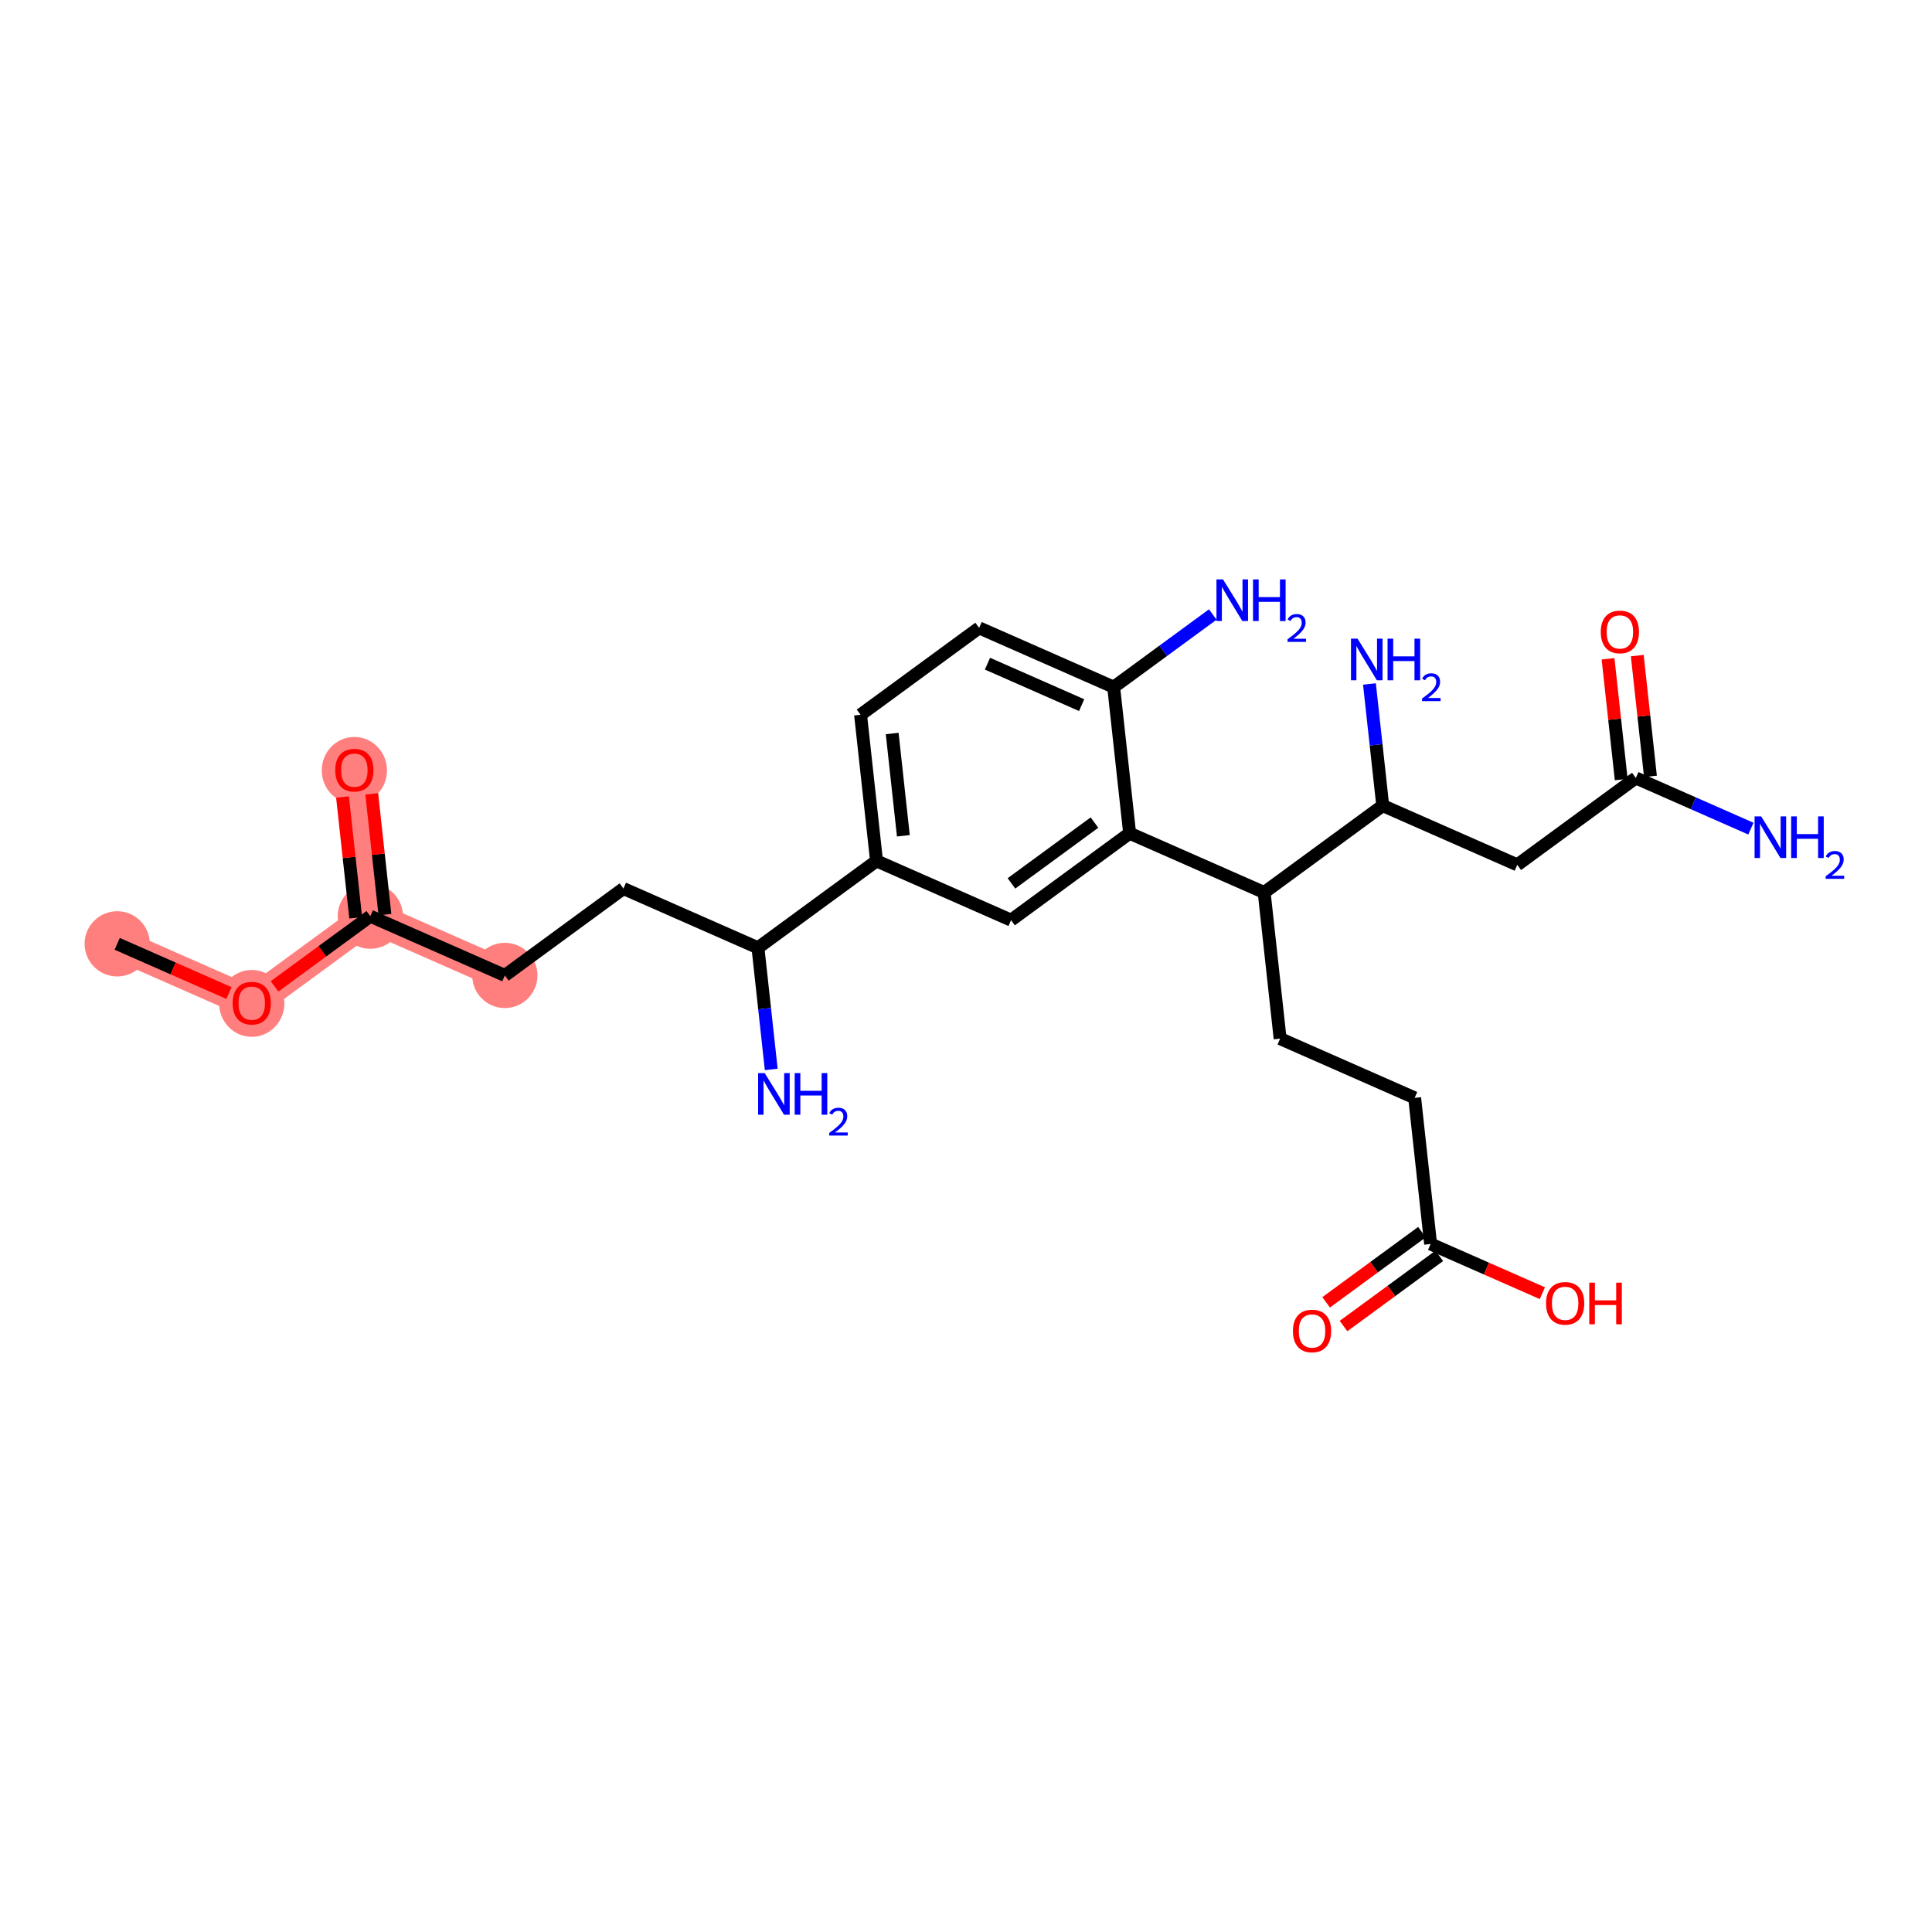 <?xml version='1.0' encoding='iso-8859-1'?>
<svg version='1.1' baseProfile='full'
              xmlns='http://www.w3.org/2000/svg'
                      xmlns:rdkit='http://www.rdkit.org/xml'
                      xmlns:xlink='http://www.w3.org/1999/xlink'
                  xml:space='preserve'
width='300px' height='300px' viewBox='0 0 300 300'>
<!-- END OF HEADER -->
<rect style='opacity:1.0;fill:#FFFFFF;stroke:none' width='300' height='300' x='0' y='0'> </rect>
<rect style='opacity:1.0;fill:#FFFFFF;stroke:none' width='300' height='300' x='0' y='0'> </rect>
<path d='M 18.201,146.558 L 39.092,155.757' style='fill:none;fill-rule:evenodd;stroke:#FF7F7F;stroke-width:4.9px;stroke-linecap:butt;stroke-linejoin:miter;stroke-opacity:1' />
<path d='M 39.092,155.757 L 57.503,142.266' style='fill:none;fill-rule:evenodd;stroke:#FF7F7F;stroke-width:4.9px;stroke-linecap:butt;stroke-linejoin:miter;stroke-opacity:1' />
<path d='M 57.503,142.266 L 55.025,119.575' style='fill:none;fill-rule:evenodd;stroke:#FF7F7F;stroke-width:4.9px;stroke-linecap:butt;stroke-linejoin:miter;stroke-opacity:1' />
<path d='M 57.503,142.266 L 78.393,151.465' style='fill:none;fill-rule:evenodd;stroke:#FF7F7F;stroke-width:4.9px;stroke-linecap:butt;stroke-linejoin:miter;stroke-opacity:1' />
<ellipse cx='18.201' cy='146.558' rx='4.565' ry='4.565'  style='fill:#FF7F7F;fill-rule:evenodd;stroke:#FF7F7F;stroke-width:1.0px;stroke-linecap:butt;stroke-linejoin:miter;stroke-opacity:1' />
<ellipse cx='39.092' cy='155.808' rx='4.565' ry='4.694'  style='fill:#FF7F7F;fill-rule:evenodd;stroke:#FF7F7F;stroke-width:1.0px;stroke-linecap:butt;stroke-linejoin:miter;stroke-opacity:1' />
<ellipse cx='57.503' cy='142.266' rx='4.565' ry='4.565'  style='fill:#FF7F7F;fill-rule:evenodd;stroke:#FF7F7F;stroke-width:1.0px;stroke-linecap:butt;stroke-linejoin:miter;stroke-opacity:1' />
<ellipse cx='55.025' cy='119.625' rx='4.565' ry='4.694'  style='fill:#FF7F7F;fill-rule:evenodd;stroke:#FF7F7F;stroke-width:1.0px;stroke-linecap:butt;stroke-linejoin:miter;stroke-opacity:1' />
<ellipse cx='78.393' cy='151.465' rx='4.565' ry='4.565'  style='fill:#FF7F7F;fill-rule:evenodd;stroke:#FF7F7F;stroke-width:1.0px;stroke-linecap:butt;stroke-linejoin:miter;stroke-opacity:1' />
<path class='bond-0 atom-0 atom-1' d='M 18.201,146.558 L 26.878,150.379' style='fill:none;fill-rule:evenodd;stroke:#000000;stroke-width:2.0px;stroke-linecap:butt;stroke-linejoin:miter;stroke-opacity:1' />
<path class='bond-0 atom-0 atom-1' d='M 26.878,150.379 L 35.554,154.199' style='fill:none;fill-rule:evenodd;stroke:#FF0000;stroke-width:2.0px;stroke-linecap:butt;stroke-linejoin:miter;stroke-opacity:1' />
<path class='bond-1 atom-1 atom-2' d='M 42.63,153.165 L 50.066,147.715' style='fill:none;fill-rule:evenodd;stroke:#FF0000;stroke-width:2.0px;stroke-linecap:butt;stroke-linejoin:miter;stroke-opacity:1' />
<path class='bond-1 atom-1 atom-2' d='M 50.066,147.715 L 57.503,142.266' style='fill:none;fill-rule:evenodd;stroke:#000000;stroke-width:2.0px;stroke-linecap:butt;stroke-linejoin:miter;stroke-opacity:1' />
<path class='bond-2 atom-2 atom-3' d='M 59.772,142.018 L 58.748,132.642' style='fill:none;fill-rule:evenodd;stroke:#000000;stroke-width:2.0px;stroke-linecap:butt;stroke-linejoin:miter;stroke-opacity:1' />
<path class='bond-2 atom-2 atom-3' d='M 58.748,132.642 L 57.724,123.267' style='fill:none;fill-rule:evenodd;stroke:#FF0000;stroke-width:2.0px;stroke-linecap:butt;stroke-linejoin:miter;stroke-opacity:1' />
<path class='bond-2 atom-2 atom-3' d='M 55.234,142.513 L 54.21,133.138' style='fill:none;fill-rule:evenodd;stroke:#000000;stroke-width:2.0px;stroke-linecap:butt;stroke-linejoin:miter;stroke-opacity:1' />
<path class='bond-2 atom-2 atom-3' d='M 54.21,133.138 L 53.186,123.762' style='fill:none;fill-rule:evenodd;stroke:#FF0000;stroke-width:2.0px;stroke-linecap:butt;stroke-linejoin:miter;stroke-opacity:1' />
<path class='bond-3 atom-2 atom-4' d='M 57.503,142.266 L 78.393,151.465' style='fill:none;fill-rule:evenodd;stroke:#000000;stroke-width:2.0px;stroke-linecap:butt;stroke-linejoin:miter;stroke-opacity:1' />
<path class='bond-4 atom-4 atom-5' d='M 78.393,151.465 L 96.805,137.973' style='fill:none;fill-rule:evenodd;stroke:#000000;stroke-width:2.0px;stroke-linecap:butt;stroke-linejoin:miter;stroke-opacity:1' />
<path class='bond-5 atom-5 atom-6' d='M 96.805,137.973 L 117.695,147.172' style='fill:none;fill-rule:evenodd;stroke:#000000;stroke-width:2.0px;stroke-linecap:butt;stroke-linejoin:miter;stroke-opacity:1' />
<path class='bond-6 atom-6 atom-7' d='M 117.695,147.172 L 118.727,156.616' style='fill:none;fill-rule:evenodd;stroke:#000000;stroke-width:2.0px;stroke-linecap:butt;stroke-linejoin:miter;stroke-opacity:1' />
<path class='bond-6 atom-6 atom-7' d='M 118.727,156.616 L 119.758,166.06' style='fill:none;fill-rule:evenodd;stroke:#0000FF;stroke-width:2.0px;stroke-linecap:butt;stroke-linejoin:miter;stroke-opacity:1' />
<path class='bond-7 atom-6 atom-8' d='M 117.695,147.172 L 136.107,133.68' style='fill:none;fill-rule:evenodd;stroke:#000000;stroke-width:2.0px;stroke-linecap:butt;stroke-linejoin:miter;stroke-opacity:1' />
<path class='bond-8 atom-8 atom-9' d='M 136.107,133.68 L 133.628,110.989' style='fill:none;fill-rule:evenodd;stroke:#000000;stroke-width:2.0px;stroke-linecap:butt;stroke-linejoin:miter;stroke-opacity:1' />
<path class='bond-8 atom-8 atom-9' d='M 140.273,129.781 L 138.538,113.897' style='fill:none;fill-rule:evenodd;stroke:#000000;stroke-width:2.0px;stroke-linecap:butt;stroke-linejoin:miter;stroke-opacity:1' />
<path class='bond-26 atom-26 atom-8' d='M 156.997,142.879 L 136.107,133.68' style='fill:none;fill-rule:evenodd;stroke:#000000;stroke-width:2.0px;stroke-linecap:butt;stroke-linejoin:miter;stroke-opacity:1' />
<path class='bond-9 atom-9 atom-10' d='M 133.628,110.989 L 152.04,97.497' style='fill:none;fill-rule:evenodd;stroke:#000000;stroke-width:2.0px;stroke-linecap:butt;stroke-linejoin:miter;stroke-opacity:1' />
<path class='bond-10 atom-10 atom-11' d='M 152.04,97.497 L 172.93,106.696' style='fill:none;fill-rule:evenodd;stroke:#000000;stroke-width:2.0px;stroke-linecap:butt;stroke-linejoin:miter;stroke-opacity:1' />
<path class='bond-10 atom-10 atom-11' d='M 153.334,103.055 L 167.957,109.494' style='fill:none;fill-rule:evenodd;stroke:#000000;stroke-width:2.0px;stroke-linecap:butt;stroke-linejoin:miter;stroke-opacity:1' />
<path class='bond-11 atom-11 atom-12' d='M 172.93,106.696 L 180.625,101.058' style='fill:none;fill-rule:evenodd;stroke:#000000;stroke-width:2.0px;stroke-linecap:butt;stroke-linejoin:miter;stroke-opacity:1' />
<path class='bond-11 atom-11 atom-12' d='M 180.625,101.058 L 188.32,95.419' style='fill:none;fill-rule:evenodd;stroke:#0000FF;stroke-width:2.0px;stroke-linecap:butt;stroke-linejoin:miter;stroke-opacity:1' />
<path class='bond-12 atom-11 atom-13' d='M 172.93,106.696 L 175.409,129.387' style='fill:none;fill-rule:evenodd;stroke:#000000;stroke-width:2.0px;stroke-linecap:butt;stroke-linejoin:miter;stroke-opacity:1' />
<path class='bond-13 atom-13 atom-14' d='M 175.409,129.387 L 196.299,138.586' style='fill:none;fill-rule:evenodd;stroke:#000000;stroke-width:2.0px;stroke-linecap:butt;stroke-linejoin:miter;stroke-opacity:1' />
<path class='bond-25 atom-13 atom-26' d='M 175.409,129.387 L 156.997,142.879' style='fill:none;fill-rule:evenodd;stroke:#000000;stroke-width:2.0px;stroke-linecap:butt;stroke-linejoin:miter;stroke-opacity:1' />
<path class='bond-25 atom-13 atom-26' d='M 169.948,127.729 L 157.06,137.173' style='fill:none;fill-rule:evenodd;stroke:#000000;stroke-width:2.0px;stroke-linecap:butt;stroke-linejoin:miter;stroke-opacity:1' />
<path class='bond-14 atom-14 atom-15' d='M 196.299,138.586 L 198.777,161.277' style='fill:none;fill-rule:evenodd;stroke:#000000;stroke-width:2.0px;stroke-linecap:butt;stroke-linejoin:miter;stroke-opacity:1' />
<path class='bond-19 atom-14 atom-20' d='M 196.299,138.586 L 214.71,125.094' style='fill:none;fill-rule:evenodd;stroke:#000000;stroke-width:2.0px;stroke-linecap:butt;stroke-linejoin:miter;stroke-opacity:1' />
<path class='bond-15 atom-15 atom-16' d='M 198.777,161.277 L 219.667,170.476' style='fill:none;fill-rule:evenodd;stroke:#000000;stroke-width:2.0px;stroke-linecap:butt;stroke-linejoin:miter;stroke-opacity:1' />
<path class='bond-16 atom-16 atom-17' d='M 219.667,170.476 L 222.146,193.167' style='fill:none;fill-rule:evenodd;stroke:#000000;stroke-width:2.0px;stroke-linecap:butt;stroke-linejoin:miter;stroke-opacity:1' />
<path class='bond-17 atom-17 atom-18' d='M 220.797,191.326 L 213.36,196.775' style='fill:none;fill-rule:evenodd;stroke:#000000;stroke-width:2.0px;stroke-linecap:butt;stroke-linejoin:miter;stroke-opacity:1' />
<path class='bond-17 atom-17 atom-18' d='M 213.36,196.775 L 205.923,202.225' style='fill:none;fill-rule:evenodd;stroke:#FF0000;stroke-width:2.0px;stroke-linecap:butt;stroke-linejoin:miter;stroke-opacity:1' />
<path class='bond-17 atom-17 atom-18' d='M 223.495,195.008 L 216.058,200.458' style='fill:none;fill-rule:evenodd;stroke:#000000;stroke-width:2.0px;stroke-linecap:butt;stroke-linejoin:miter;stroke-opacity:1' />
<path class='bond-17 atom-17 atom-18' d='M 216.058,200.458 L 208.621,205.907' style='fill:none;fill-rule:evenodd;stroke:#FF0000;stroke-width:2.0px;stroke-linecap:butt;stroke-linejoin:miter;stroke-opacity:1' />
<path class='bond-18 atom-17 atom-19' d='M 222.146,193.167 L 230.822,196.987' style='fill:none;fill-rule:evenodd;stroke:#000000;stroke-width:2.0px;stroke-linecap:butt;stroke-linejoin:miter;stroke-opacity:1' />
<path class='bond-18 atom-17 atom-19' d='M 230.822,196.987 L 239.498,200.808' style='fill:none;fill-rule:evenodd;stroke:#FF0000;stroke-width:2.0px;stroke-linecap:butt;stroke-linejoin:miter;stroke-opacity:1' />
<path class='bond-20 atom-20 atom-21' d='M 214.71,125.094 L 213.679,115.65' style='fill:none;fill-rule:evenodd;stroke:#000000;stroke-width:2.0px;stroke-linecap:butt;stroke-linejoin:miter;stroke-opacity:1' />
<path class='bond-20 atom-20 atom-21' d='M 213.679,115.65 L 212.647,106.206' style='fill:none;fill-rule:evenodd;stroke:#0000FF;stroke-width:2.0px;stroke-linecap:butt;stroke-linejoin:miter;stroke-opacity:1' />
<path class='bond-21 atom-20 atom-22' d='M 214.71,125.094 L 235.6,134.293' style='fill:none;fill-rule:evenodd;stroke:#000000;stroke-width:2.0px;stroke-linecap:butt;stroke-linejoin:miter;stroke-opacity:1' />
<path class='bond-22 atom-22 atom-23' d='M 235.6,134.293 L 254.012,120.801' style='fill:none;fill-rule:evenodd;stroke:#000000;stroke-width:2.0px;stroke-linecap:butt;stroke-linejoin:miter;stroke-opacity:1' />
<path class='bond-23 atom-23 atom-24' d='M 254.012,120.801 L 262.946,124.736' style='fill:none;fill-rule:evenodd;stroke:#000000;stroke-width:2.0px;stroke-linecap:butt;stroke-linejoin:miter;stroke-opacity:1' />
<path class='bond-23 atom-23 atom-24' d='M 262.946,124.736 L 271.88,128.67' style='fill:none;fill-rule:evenodd;stroke:#0000FF;stroke-width:2.0px;stroke-linecap:butt;stroke-linejoin:miter;stroke-opacity:1' />
<path class='bond-24 atom-23 atom-25' d='M 256.281,120.554 L 255.257,111.178' style='fill:none;fill-rule:evenodd;stroke:#000000;stroke-width:2.0px;stroke-linecap:butt;stroke-linejoin:miter;stroke-opacity:1' />
<path class='bond-24 atom-23 atom-25' d='M 255.257,111.178 L 254.233,101.802' style='fill:none;fill-rule:evenodd;stroke:#FF0000;stroke-width:2.0px;stroke-linecap:butt;stroke-linejoin:miter;stroke-opacity:1' />
<path class='bond-24 atom-23 atom-25' d='M 251.743,121.049 L 250.719,111.674' style='fill:none;fill-rule:evenodd;stroke:#000000;stroke-width:2.0px;stroke-linecap:butt;stroke-linejoin:miter;stroke-opacity:1' />
<path class='bond-24 atom-23 atom-25' d='M 250.719,111.674 L 249.695,102.298' style='fill:none;fill-rule:evenodd;stroke:#FF0000;stroke-width:2.0px;stroke-linecap:butt;stroke-linejoin:miter;stroke-opacity:1' />
<path  class='atom-1' d='M 36.124 155.776
Q 36.124 154.224, 36.891 153.356
Q 37.658 152.489, 39.092 152.489
Q 40.525 152.489, 41.292 153.356
Q 42.059 154.224, 42.059 155.776
Q 42.059 157.346, 41.283 158.241
Q 40.507 159.127, 39.092 159.127
Q 37.667 159.127, 36.891 158.241
Q 36.124 157.355, 36.124 155.776
M 39.092 158.396
Q 40.078 158.396, 40.607 157.739
Q 41.146 157.072, 41.146 155.776
Q 41.146 154.507, 40.607 153.867
Q 40.078 153.219, 39.092 153.219
Q 38.106 153.219, 37.567 153.858
Q 37.037 154.497, 37.037 155.776
Q 37.037 157.081, 37.567 157.739
Q 38.106 158.396, 39.092 158.396
' fill='#FF0000'/>
<path  class='atom-3' d='M 52.057 119.593
Q 52.057 118.041, 52.824 117.173
Q 53.591 116.306, 55.025 116.306
Q 56.458 116.306, 57.225 117.173
Q 57.992 118.041, 57.992 119.593
Q 57.992 121.163, 57.216 122.058
Q 56.44 122.944, 55.025 122.944
Q 53.6 122.944, 52.824 122.058
Q 52.057 121.172, 52.057 119.593
M 55.025 122.213
Q 56.011 122.213, 56.54 121.556
Q 57.079 120.889, 57.079 119.593
Q 57.079 118.324, 56.54 117.685
Q 56.011 117.036, 55.025 117.036
Q 54.039 117.036, 53.5 117.676
Q 52.971 118.315, 52.971 119.593
Q 52.971 120.899, 53.5 121.556
Q 54.039 122.213, 55.025 122.213
' fill='#FF0000'/>
<path  class='atom-7' d='M 118.745 166.63
L 120.863 170.054
Q 121.073 170.392, 121.411 171.004
Q 121.749 171.616, 121.767 171.652
L 121.767 166.63
L 122.625 166.63
L 122.625 173.095
L 121.739 173.095
L 119.466 169.351
Q 119.201 168.913, 118.918 168.411
Q 118.644 167.909, 118.562 167.754
L 118.562 173.095
L 117.722 173.095
L 117.722 166.63
L 118.745 166.63
' fill='#0000FF'/>
<path  class='atom-7' d='M 123.401 166.63
L 124.278 166.63
L 124.278 169.379
L 127.583 169.379
L 127.583 166.63
L 128.459 166.63
L 128.459 173.095
L 127.583 173.095
L 127.583 170.109
L 124.278 170.109
L 124.278 173.095
L 123.401 173.095
L 123.401 166.63
' fill='#0000FF'/>
<path  class='atom-7' d='M 128.773 172.868
Q 128.929 172.464, 129.303 172.241
Q 129.677 172.012, 130.195 172.012
Q 130.84 172.012, 131.201 172.362
Q 131.563 172.711, 131.563 173.332
Q 131.563 173.965, 131.093 174.555
Q 130.629 175.146, 129.665 175.845
L 131.635 175.845
L 131.635 176.327
L 128.761 176.327
L 128.761 175.923
Q 129.556 175.357, 130.026 174.935
Q 130.502 174.513, 130.731 174.133
Q 130.96 173.754, 130.96 173.362
Q 130.96 172.952, 130.755 172.723
Q 130.55 172.494, 130.195 172.494
Q 129.851 172.494, 129.622 172.633
Q 129.393 172.772, 129.231 173.079
L 128.773 172.868
' fill='#0000FF'/>
<path  class='atom-12' d='M 189.913 89.972
L 192.031 93.396
Q 192.241 93.734, 192.579 94.346
Q 192.917 94.957, 192.935 94.994
L 192.935 89.972
L 193.793 89.972
L 193.793 96.436
L 192.908 96.436
L 190.634 92.693
Q 190.369 92.255, 190.086 91.753
Q 189.812 91.25, 189.73 91.095
L 189.73 96.436
L 188.89 96.436
L 188.89 89.972
L 189.913 89.972
' fill='#0000FF'/>
<path  class='atom-12' d='M 194.569 89.972
L 195.446 89.972
L 195.446 92.72
L 198.751 92.72
L 198.751 89.972
L 199.627 89.972
L 199.627 96.436
L 198.751 96.436
L 198.751 93.451
L 195.446 93.451
L 195.446 96.436
L 194.569 96.436
L 194.569 89.972
' fill='#0000FF'/>
<path  class='atom-12' d='M 199.941 96.21
Q 200.098 95.806, 200.471 95.583
Q 200.845 95.354, 201.363 95.354
Q 202.008 95.354, 202.369 95.704
Q 202.731 96.053, 202.731 96.674
Q 202.731 97.306, 202.261 97.897
Q 201.797 98.487, 200.833 99.186
L 202.803 99.186
L 202.803 99.669
L 199.929 99.669
L 199.929 99.265
Q 200.724 98.698, 201.194 98.277
Q 201.67 97.855, 201.899 97.475
Q 202.128 97.096, 202.128 96.704
Q 202.128 96.294, 201.923 96.065
Q 201.719 95.836, 201.363 95.836
Q 201.019 95.836, 200.791 95.975
Q 200.562 96.113, 200.399 96.421
L 199.941 96.21
' fill='#0000FF'/>
<path  class='atom-18' d='M 200.767 206.677
Q 200.767 205.125, 201.534 204.257
Q 202.301 203.39, 203.734 203.39
Q 205.168 203.39, 205.934 204.257
Q 206.701 205.125, 206.701 206.677
Q 206.701 208.247, 205.925 209.142
Q 205.149 210.028, 203.734 210.028
Q 202.31 210.028, 201.534 209.142
Q 200.767 208.257, 200.767 206.677
M 203.734 209.297
Q 204.72 209.297, 205.25 208.64
Q 205.788 207.973, 205.788 206.677
Q 205.788 205.408, 205.25 204.769
Q 204.72 204.12, 203.734 204.12
Q 202.748 204.12, 202.209 204.76
Q 201.68 205.399, 201.68 206.677
Q 201.68 207.983, 202.209 208.64
Q 202.748 209.297, 203.734 209.297
' fill='#FF0000'/>
<path  class='atom-19' d='M 240.068 202.384
Q 240.068 200.832, 240.835 199.965
Q 241.602 199.097, 243.036 199.097
Q 244.469 199.097, 245.236 199.965
Q 246.003 200.832, 246.003 202.384
Q 246.003 203.955, 245.227 204.849
Q 244.451 205.735, 243.036 205.735
Q 241.611 205.735, 240.835 204.849
Q 240.068 203.964, 240.068 202.384
M 243.036 205.005
Q 244.022 205.005, 244.551 204.347
Q 245.09 203.681, 245.09 202.384
Q 245.09 201.115, 244.551 200.476
Q 244.022 199.828, 243.036 199.828
Q 242.05 199.828, 241.511 200.467
Q 240.981 201.106, 240.981 202.384
Q 240.981 203.69, 241.511 204.347
Q 242.05 205.005, 243.036 205.005
' fill='#FF0000'/>
<path  class='atom-19' d='M 246.779 199.17
L 247.656 199.17
L 247.656 201.918
L 250.961 201.918
L 250.961 199.17
L 251.837 199.17
L 251.837 205.635
L 250.961 205.635
L 250.961 202.649
L 247.656 202.649
L 247.656 205.635
L 246.779 205.635
L 246.779 199.17
' fill='#FF0000'/>
<path  class='atom-21' d='M 210.803 99.171
L 212.921 102.595
Q 213.131 102.933, 213.469 103.545
Q 213.807 104.156, 213.825 104.193
L 213.825 99.171
L 214.683 99.171
L 214.683 105.635
L 213.798 105.635
L 211.524 101.892
Q 211.259 101.454, 210.976 100.952
Q 210.702 100.449, 210.62 100.294
L 210.62 105.635
L 209.78 105.635
L 209.78 99.171
L 210.803 99.171
' fill='#0000FF'/>
<path  class='atom-21' d='M 215.459 99.171
L 216.336 99.171
L 216.336 101.919
L 219.641 101.919
L 219.641 99.171
L 220.518 99.171
L 220.518 105.635
L 219.641 105.635
L 219.641 102.65
L 216.336 102.65
L 216.336 105.635
L 215.459 105.635
L 215.459 99.171
' fill='#0000FF'/>
<path  class='atom-21' d='M 220.831 105.409
Q 220.988 105.005, 221.361 104.782
Q 221.735 104.553, 222.253 104.553
Q 222.898 104.553, 223.259 104.903
Q 223.621 105.252, 223.621 105.873
Q 223.621 106.505, 223.151 107.096
Q 222.687 107.687, 221.723 108.386
L 223.693 108.386
L 223.693 108.868
L 220.819 108.868
L 220.819 108.464
Q 221.614 107.897, 222.084 107.476
Q 222.56 107.054, 222.789 106.674
Q 223.018 106.295, 223.018 105.903
Q 223.018 105.493, 222.814 105.264
Q 222.609 105.035, 222.253 105.035
Q 221.91 105.035, 221.681 105.174
Q 221.452 105.312, 221.289 105.62
L 220.831 105.409
' fill='#0000FF'/>
<path  class='atom-24' d='M 273.473 126.768
L 275.591 130.192
Q 275.801 130.53, 276.139 131.142
Q 276.477 131.753, 276.495 131.79
L 276.495 126.768
L 277.354 126.768
L 277.354 133.233
L 276.468 133.233
L 274.195 129.489
Q 273.93 129.051, 273.647 128.549
Q 273.373 128.047, 273.291 127.891
L 273.291 133.233
L 272.451 133.233
L 272.451 126.768
L 273.473 126.768
' fill='#0000FF'/>
<path  class='atom-24' d='M 278.13 126.768
L 279.006 126.768
L 279.006 129.517
L 282.311 129.517
L 282.311 126.768
L 283.188 126.768
L 283.188 133.233
L 282.311 133.233
L 282.311 130.247
L 279.006 130.247
L 279.006 133.233
L 278.13 133.233
L 278.13 126.768
' fill='#0000FF'/>
<path  class='atom-24' d='M 283.501 133.006
Q 283.658 132.602, 284.032 132.379
Q 284.405 132.15, 284.923 132.15
Q 285.568 132.15, 285.93 132.5
Q 286.291 132.849, 286.291 133.47
Q 286.291 134.102, 285.821 134.693
Q 285.357 135.284, 284.393 135.983
L 286.364 135.983
L 286.364 136.465
L 283.489 136.465
L 283.489 136.061
Q 284.285 135.495, 284.755 135.073
Q 285.231 134.651, 285.46 134.271
Q 285.689 133.892, 285.689 133.5
Q 285.689 133.09, 285.484 132.861
Q 285.279 132.632, 284.923 132.632
Q 284.58 132.632, 284.351 132.771
Q 284.122 132.909, 283.959 133.217
L 283.501 133.006
' fill='#0000FF'/>
<path  class='atom-25' d='M 248.566 98.129
Q 248.566 96.577, 249.333 95.709
Q 250.1 94.842, 251.534 94.842
Q 252.967 94.842, 253.734 95.709
Q 254.501 96.577, 254.501 98.129
Q 254.501 99.699, 253.725 100.594
Q 252.949 101.48, 251.534 101.48
Q 250.109 101.48, 249.333 100.594
Q 248.566 99.708, 248.566 98.129
M 251.534 100.749
Q 252.52 100.749, 253.049 100.092
Q 253.588 99.425, 253.588 98.129
Q 253.588 96.86, 253.049 96.221
Q 252.52 95.572, 251.534 95.572
Q 250.547 95.572, 250.009 96.211
Q 249.479 96.85, 249.479 98.129
Q 249.479 99.434, 250.009 100.092
Q 250.547 100.749, 251.534 100.749
' fill='#FF0000'/>
</svg>
